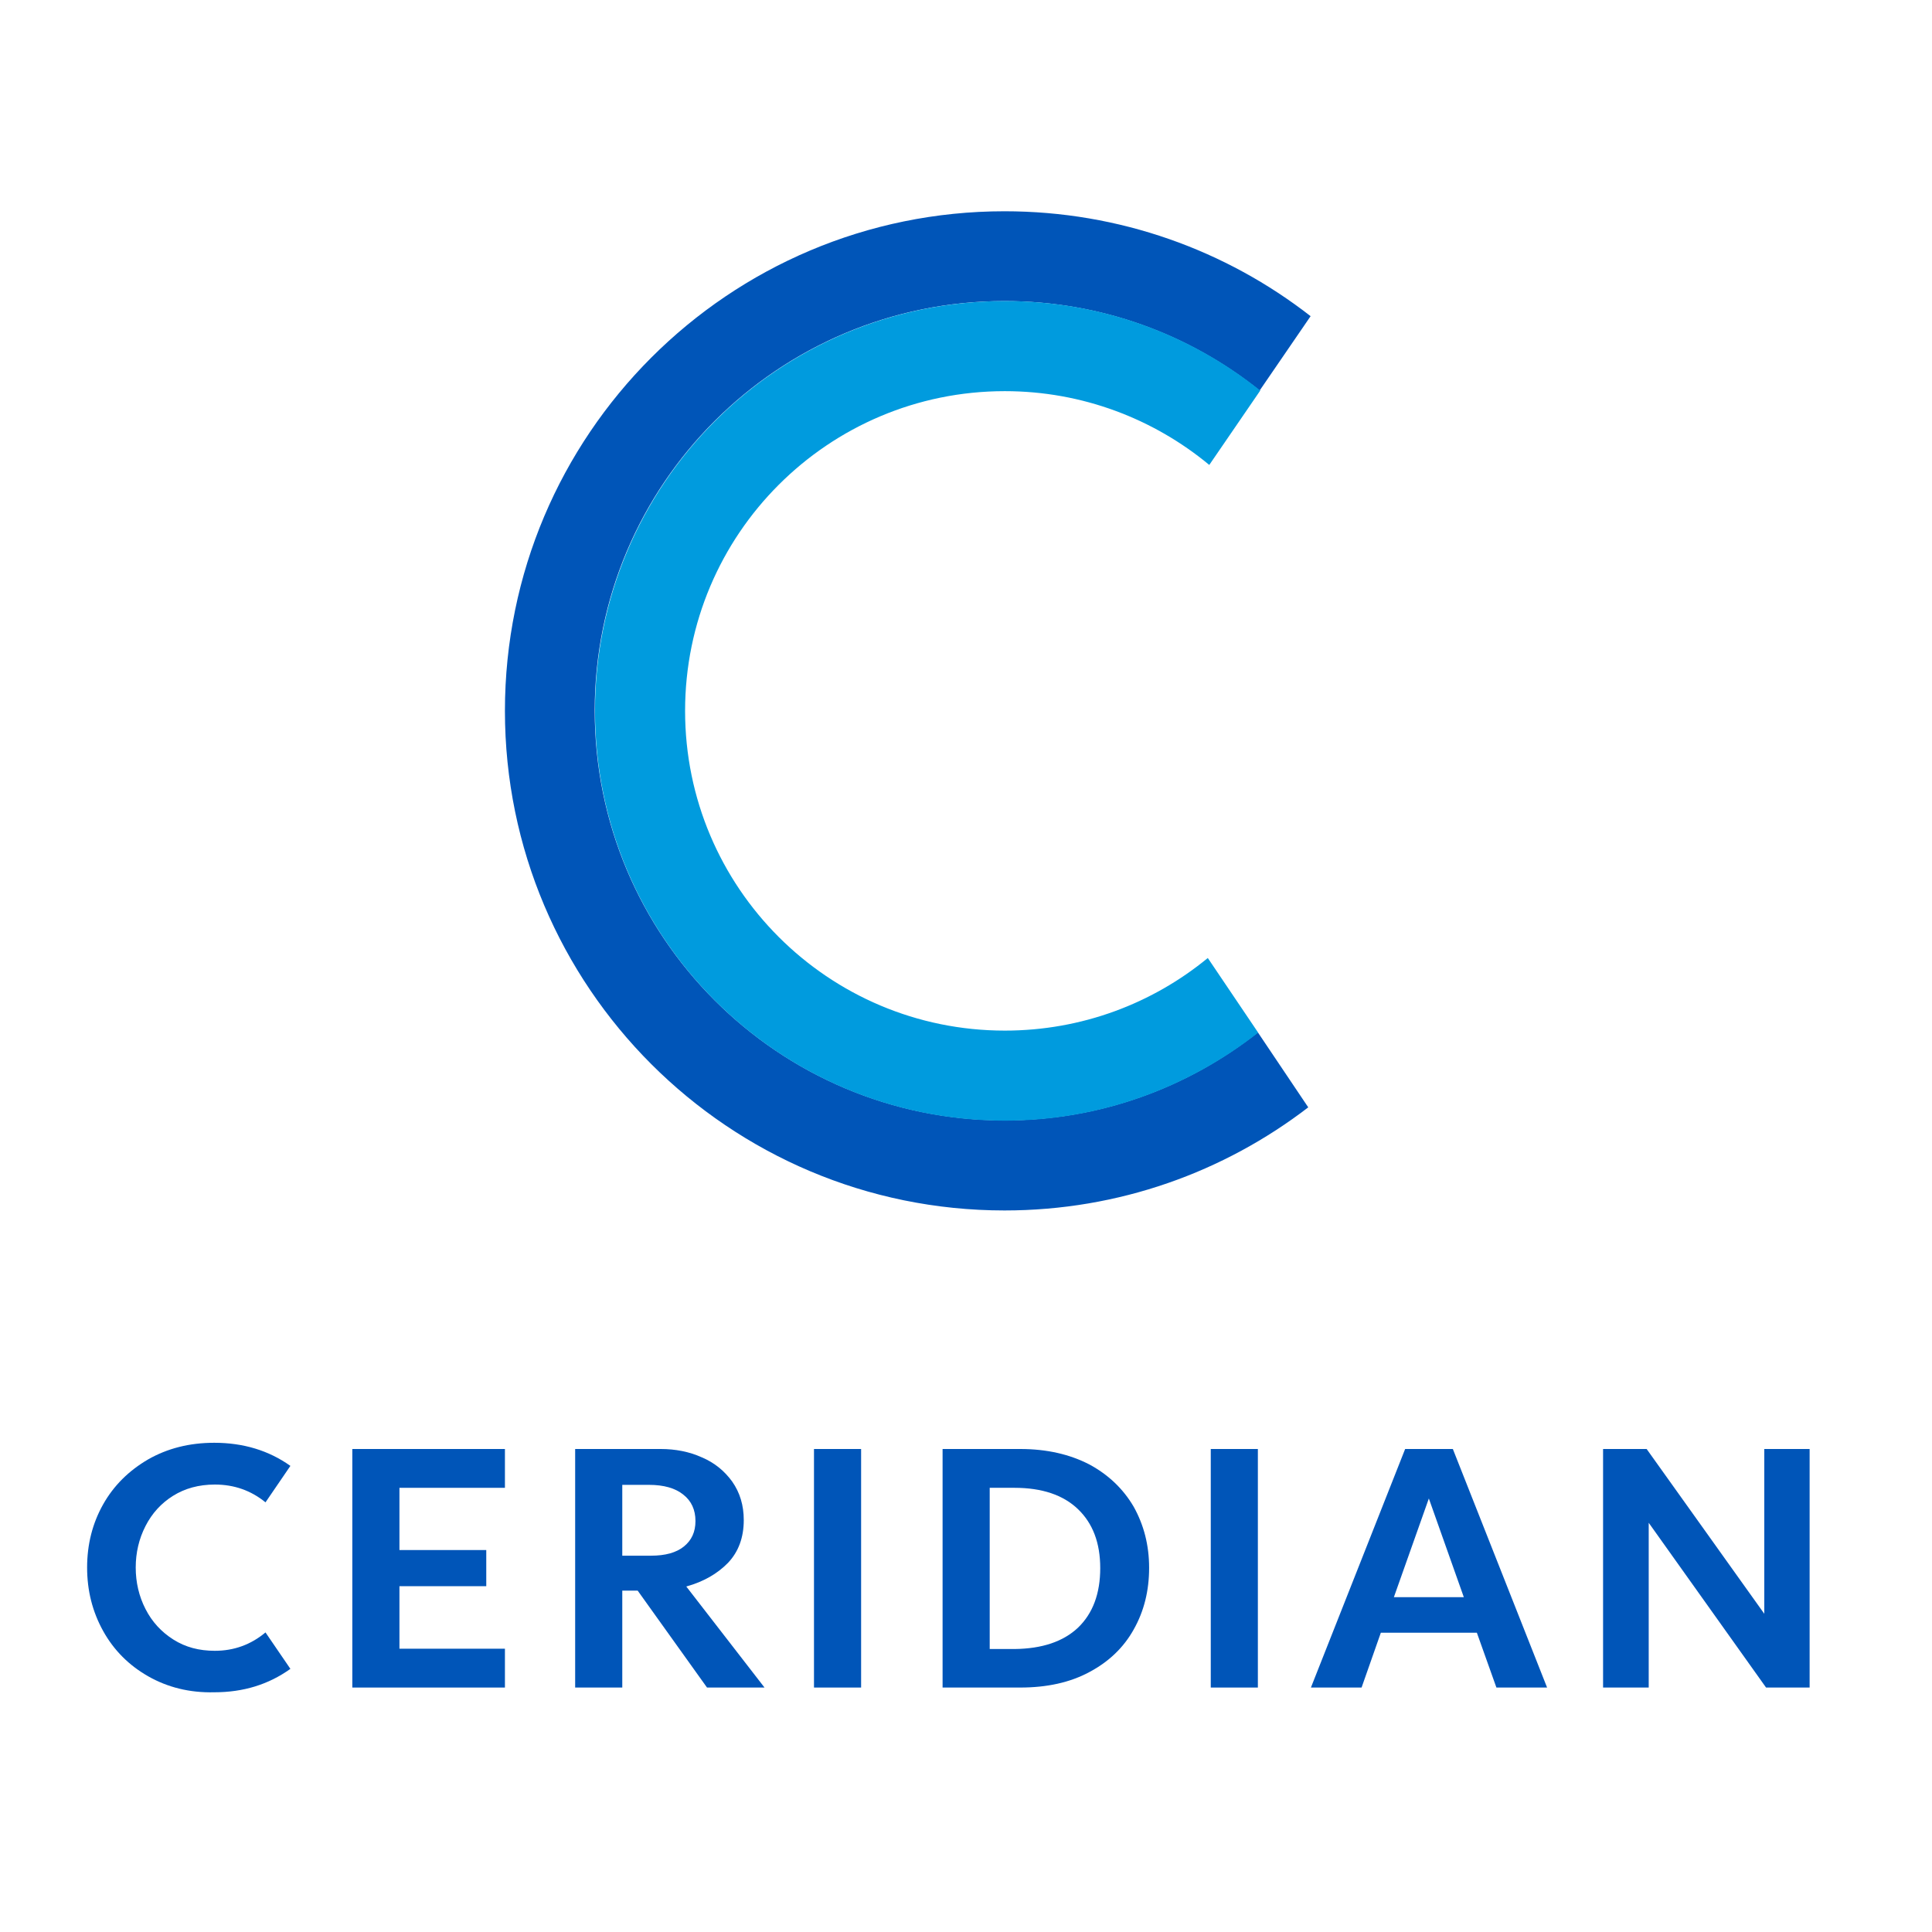 <svg width="100" height="100" viewBox="0 0 100 100" fill="none" xmlns="http://www.w3.org/2000/svg">
<path d="M7.669 86.764C6.672 86.196 5.89 85.414 5.337 84.417C4.785 83.42 4.509 82.331 4.509 81.135C4.509 79.939 4.785 78.85 5.337 77.868C5.89 76.886 6.672 76.12 7.669 75.537C8.666 74.969 9.801 74.678 11.089 74.678C12.592 74.678 13.911 75.076 15.031 75.874L13.742 77.761C12.991 77.147 12.117 76.84 11.12 76.84C10.291 76.84 9.571 77.04 8.957 77.423C8.344 77.807 7.868 78.328 7.531 78.988C7.193 79.647 7.025 80.368 7.025 81.135C7.025 81.902 7.193 82.623 7.531 83.282C7.868 83.942 8.344 84.463 8.972 84.862C9.601 85.261 10.307 85.445 11.12 85.445C12.117 85.445 12.991 85.123 13.742 84.494L15.031 86.38C13.896 87.193 12.592 87.592 11.089 87.592C9.801 87.623 8.666 87.331 7.669 86.764Z" fill="#0055B8"/>
<path d="M20.675 77.009V80.23H25.169V82.101H20.675V85.337H26.135V87.347H18.236V75H26.135V77.009" fill="#0055B8"/>
<path d="M33.006 82.331H32.209V87.347H29.77V75H34.202C34.954 75 35.675 75.138 36.319 75.429C36.978 75.706 37.5 76.135 37.899 76.687C38.297 77.255 38.497 77.914 38.497 78.681C38.497 79.586 38.221 80.322 37.684 80.89C37.132 81.457 36.411 81.871 35.522 82.117L39.571 87.347H36.595M32.209 80.522H33.696C34.432 80.522 35 80.368 35.399 80.046C35.797 79.724 35.997 79.294 35.997 78.727C35.997 78.144 35.782 77.684 35.368 77.362C34.954 77.025 34.356 76.856 33.589 76.856H32.209V80.522Z" fill="#0055B8"/>
<path d="M44.571 75H42.132V87.347H44.571V75Z" fill="#0055B8"/>
<path d="M56.38 75.797C57.377 76.334 58.144 77.071 58.681 77.991C59.202 78.926 59.478 79.969 59.478 81.15C59.478 82.331 59.218 83.39 58.681 84.341C58.16 85.276 57.393 86.012 56.38 86.549C55.383 87.086 54.187 87.347 52.807 87.347H48.788V75H52.807C54.187 75 55.368 75.276 56.38 75.797ZM55.797 84.249C56.564 83.512 56.948 82.485 56.948 81.166C56.948 79.862 56.564 78.85 55.797 78.114C55.031 77.377 53.926 77.009 52.515 77.009H51.227V85.353H52.515C53.942 85.337 55.031 84.969 55.797 84.249Z" fill="#0055B8"/>
<path d="M65.107 75H62.669V87.347H65.107V75Z" fill="#0055B8"/>
<path d="M76.442 84.509H71.472L70.475 87.347H67.853L72.73 75H75.199L80.077 87.347H77.454M75.767 82.669L73.957 77.561L72.147 82.669H75.767Z" fill="#0055B8"/>
<path d="M93.666 75V87.347H91.411L85.337 78.819V87.347H82.975V75H85.23L91.319 83.528V75" fill="#0055B8"/>
<path d="M51.994 57.991C40.276 57.991 30.782 48.497 30.782 36.779C30.782 25.061 40.276 15.583 51.994 15.583C56.994 15.583 61.58 17.316 65.199 20.215L67.837 16.365C63.466 12.96 57.96 10.935 51.994 10.935C37.715 10.935 26.135 22.515 26.135 36.794C26.135 51.074 37.715 62.653 51.994 62.653C57.914 62.653 63.359 60.66 67.715 57.316L65.107 53.435C61.488 56.288 56.948 57.991 51.994 57.991Z" fill="#0055B8"/>
<path d="M30.797 36.795C30.797 48.513 40.291 58.006 52.009 58.006C56.963 58.006 61.503 56.288 65.123 53.451L62.515 49.586C59.663 51.933 55.997 53.344 52.009 53.344C42.868 53.344 35.46 45.936 35.46 36.795C35.46 27.654 42.868 20.246 52.009 20.246C56.028 20.246 59.724 21.687 62.592 24.065L65.23 20.215C61.61 17.316 57.025 15.583 52.025 15.583C40.276 15.583 30.797 25.077 30.797 36.795Z" fill="#009BDE"/>
</svg>
